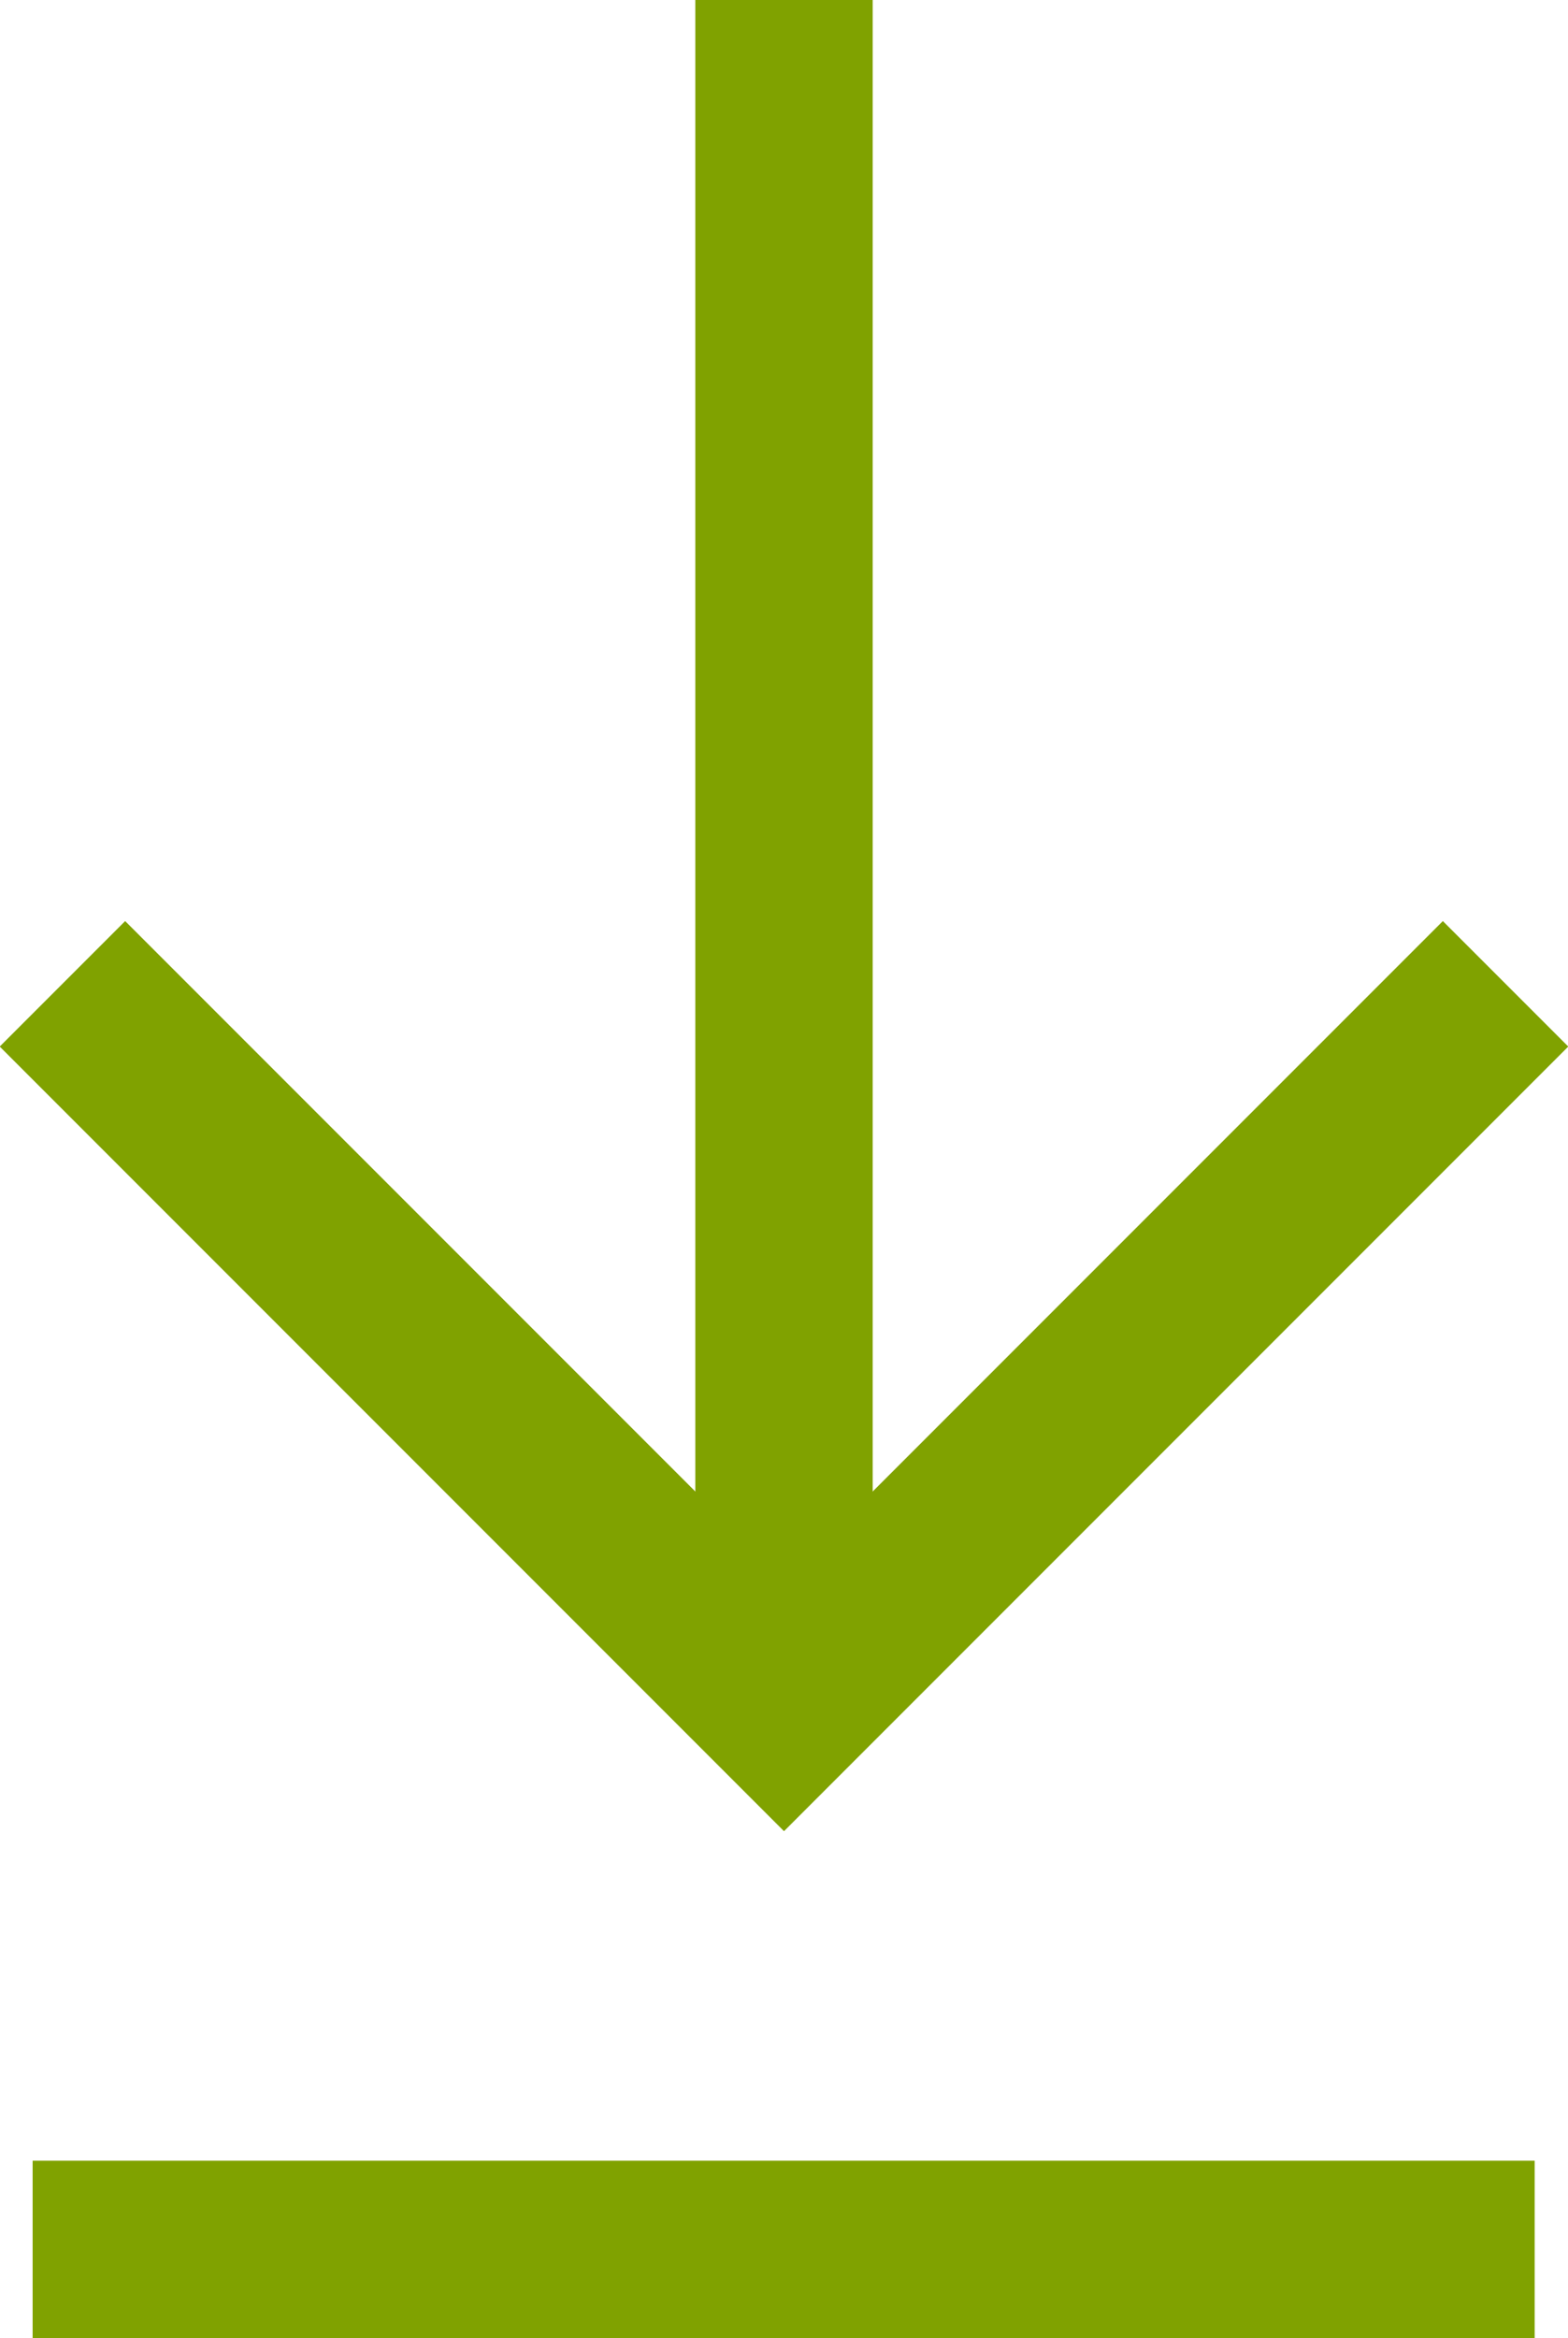 <?xml version="1.0" encoding="UTF-8"?>
<svg id="Livello_2" xmlns="http://www.w3.org/2000/svg" viewBox="0 0 22.1 32.94">
  <defs>
    <style>
      .cls-1 {
        fill: none;
        stroke: #80a200;
        stroke-miterlimit: 10;
        stroke-width: 2.5px;
      }
    </style>
  </defs>
  <g id="menu">
    <g>
      <g>
        <polyline class="cls-1" points="21.22 13.86 11.05 24.03 .88 13.86"/>
        <line class="cls-1" x1="11.05" y1="24.03" x2="11.05"/>
      </g>
      <line class="cls-1" x1=".46" y1="31.69" x2="21.63" y2="31.69"/>
    </g>
  </g>
</svg>
